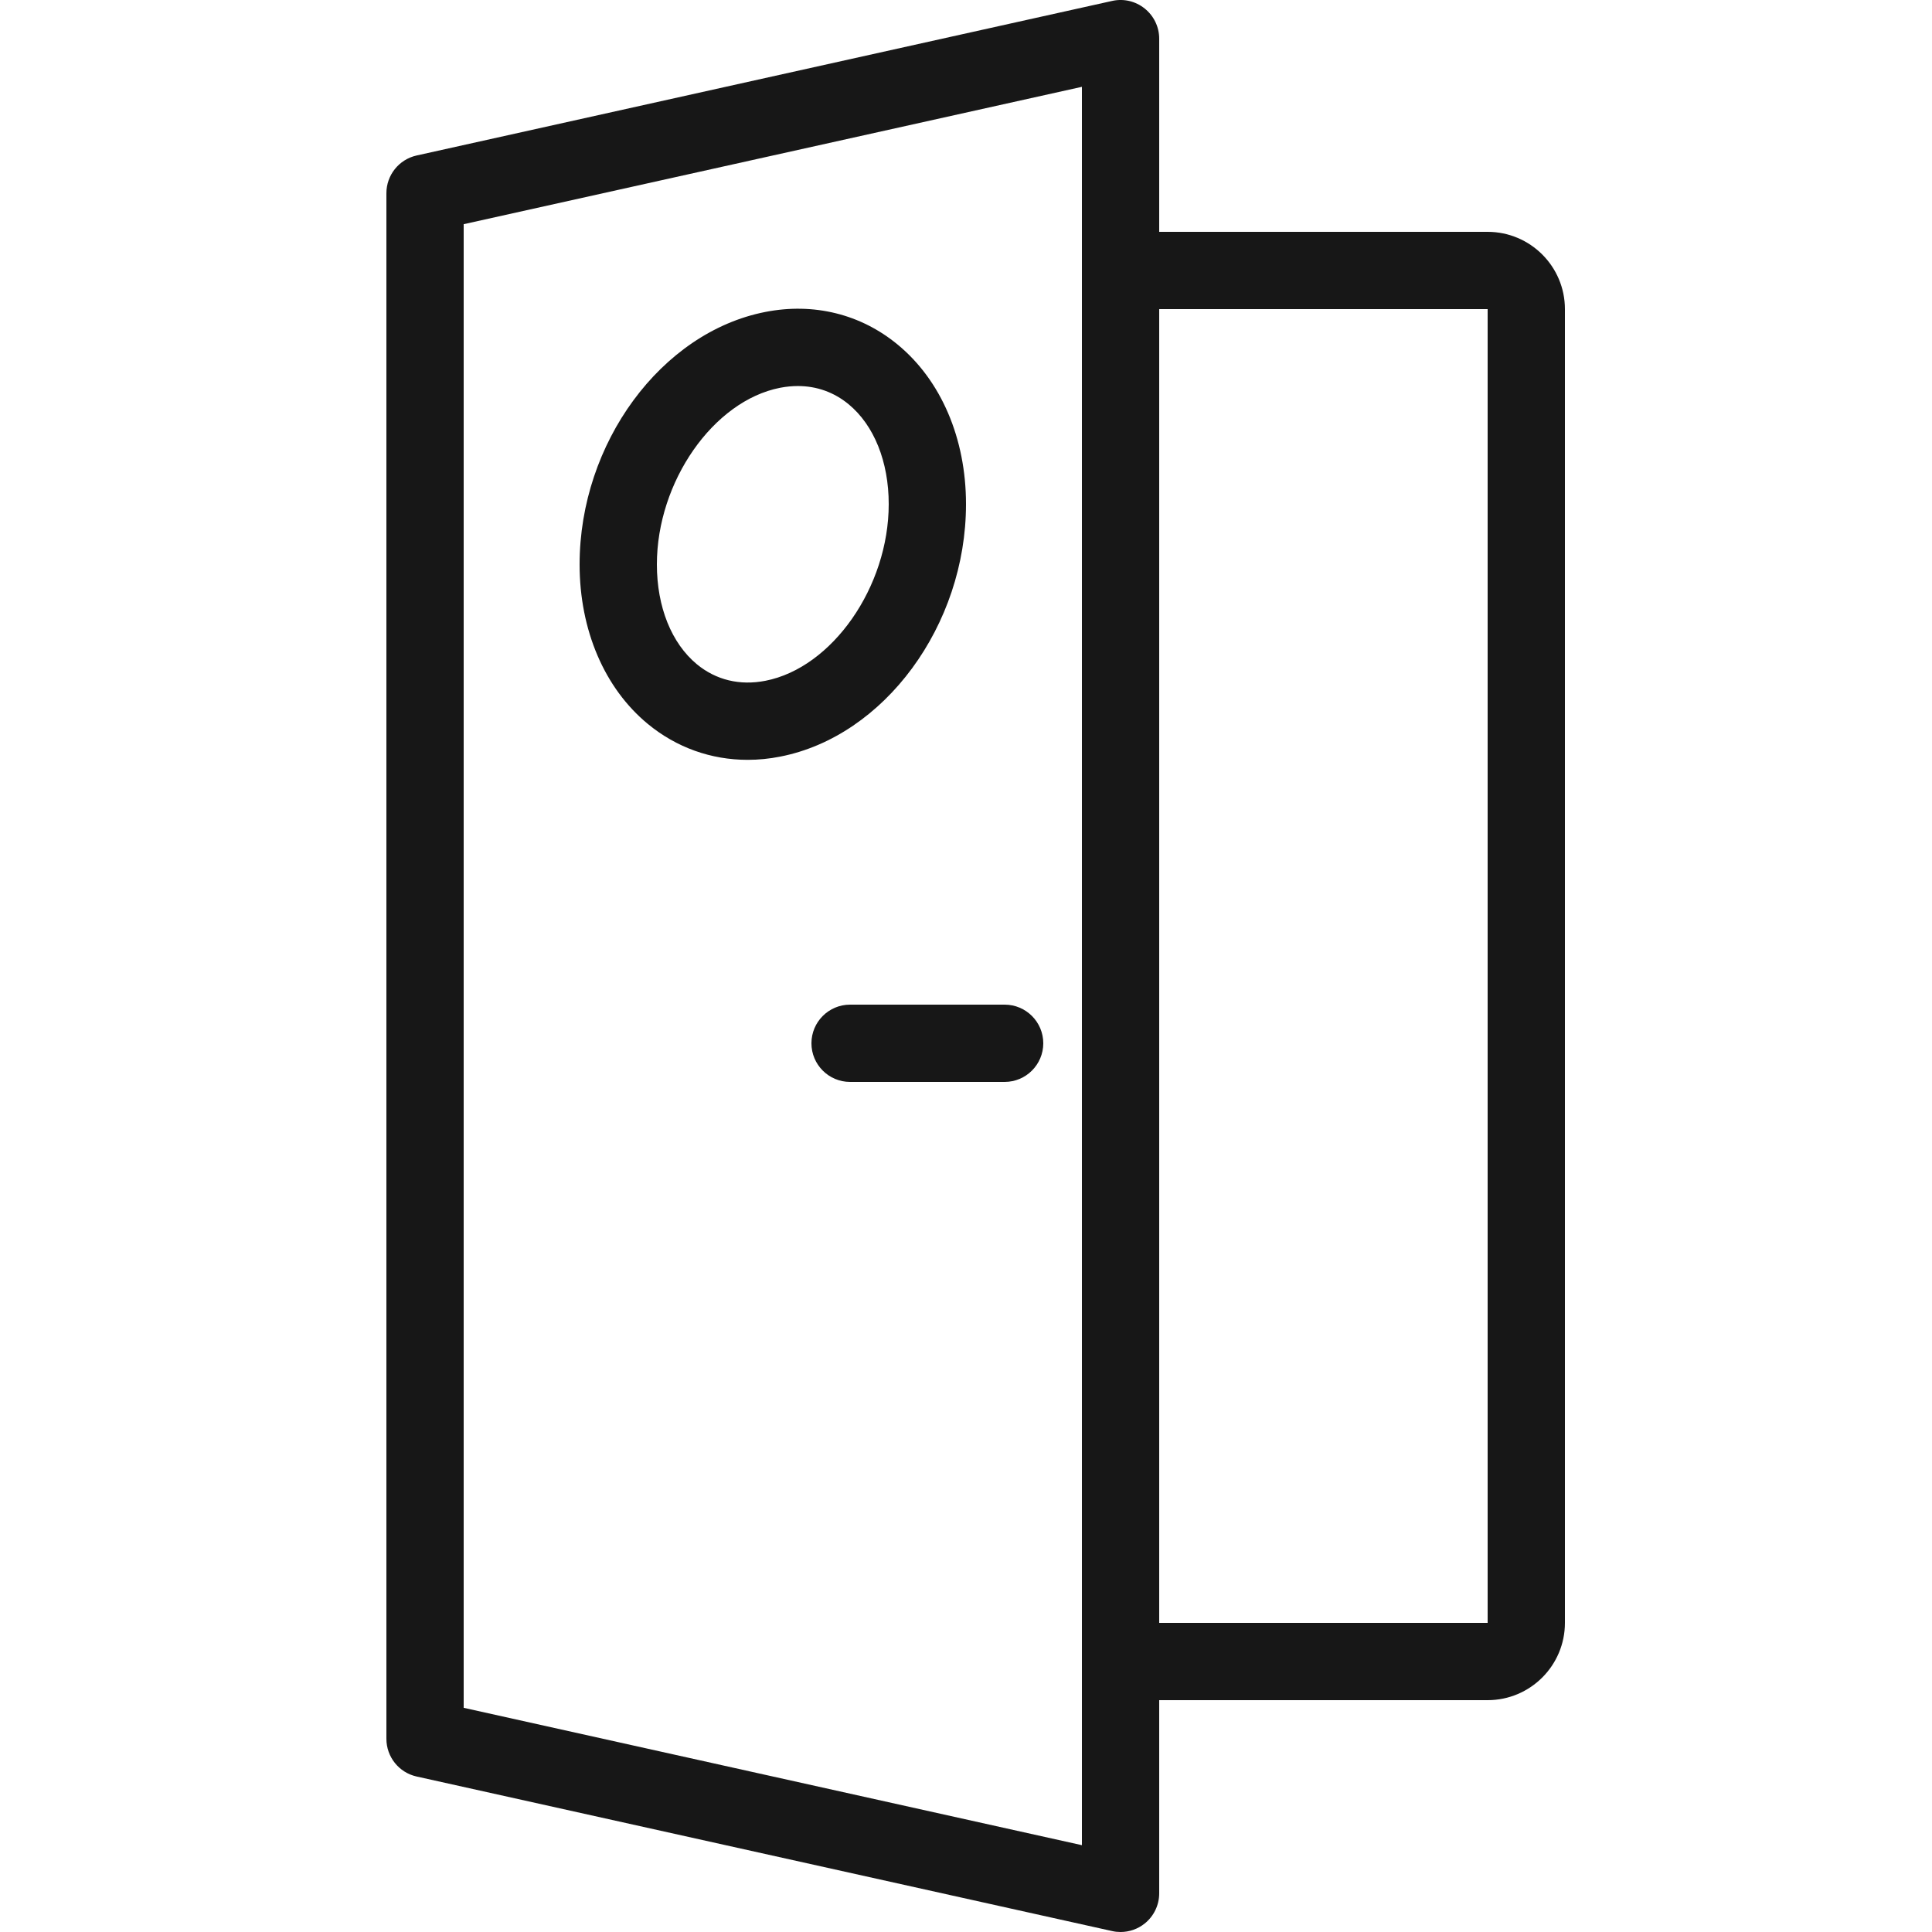 <svg width="48" height="48" viewBox="0 0 48 48" fill="none" xmlns="http://www.w3.org/2000/svg">
<g clip-path="url(#clip0_924_5340)">
<path fill-rule="evenodd" clip-rule="evenodd" d="M20.16 25.92C20.16 26.45 20.59 26.88 21.12 26.88H24.96C25.489 26.88 25.92 26.45 25.92 25.92C25.92 25.39 25.489 24.96 24.96 24.96H21.12C20.59 24.96 20.16 25.39 20.16 25.92ZM28.8 40.32H36.96V7.68H28.8V40.32ZM26.88 45.843L11.52 42.43V5.57L26.88 2.157V45.843ZM36.96 5.76H28.8V0.96C28.8 0.669 28.667 0.394 28.44 0.212C28.213 0.029 27.916 -0.041 27.631 0.023L10.351 3.863C9.913 3.96 9.6 4.35 9.6 4.8V43.2C9.6 43.651 9.913 44.04 10.351 44.137L27.631 47.977C27.7 47.993 27.77 48 27.84 48C28.056 48 28.268 47.927 28.44 47.789C28.667 47.607 28.8 47.331 28.8 47.04V42.24H36.96C38.019 42.24 38.88 41.379 38.88 40.32V7.68C38.88 6.621 38.019 5.76 36.96 5.76ZM19.383 9.634C19.533 9.605 19.68 9.591 19.823 9.591C20.29 9.591 20.719 9.744 21.082 10.042C21.716 10.565 22.08 11.47 22.08 12.525C22.08 14.58 20.677 16.59 19.016 16.914C18.381 17.038 17.793 16.896 17.317 16.506C16.683 15.983 16.32 15.078 16.32 14.023C16.32 11.969 17.723 9.958 19.383 9.634ZM16.096 17.987C16.808 18.573 17.666 18.878 18.575 18.878C18.841 18.878 19.112 18.852 19.383 18.798C21.971 18.293 24 15.537 24 12.525C24 10.894 23.381 9.449 22.302 8.561C21.383 7.803 20.217 7.515 19.016 7.75C16.427 8.255 14.4 11.011 14.4 14.023C14.4 15.654 15.018 17.099 16.096 17.987Z" fill="#171717"/>
</g>
<defs>
<clipPath id="clip0_924_5340">
<rect width="48" height="48" fill="white"/>
</clipPath>
</defs>
</svg>
